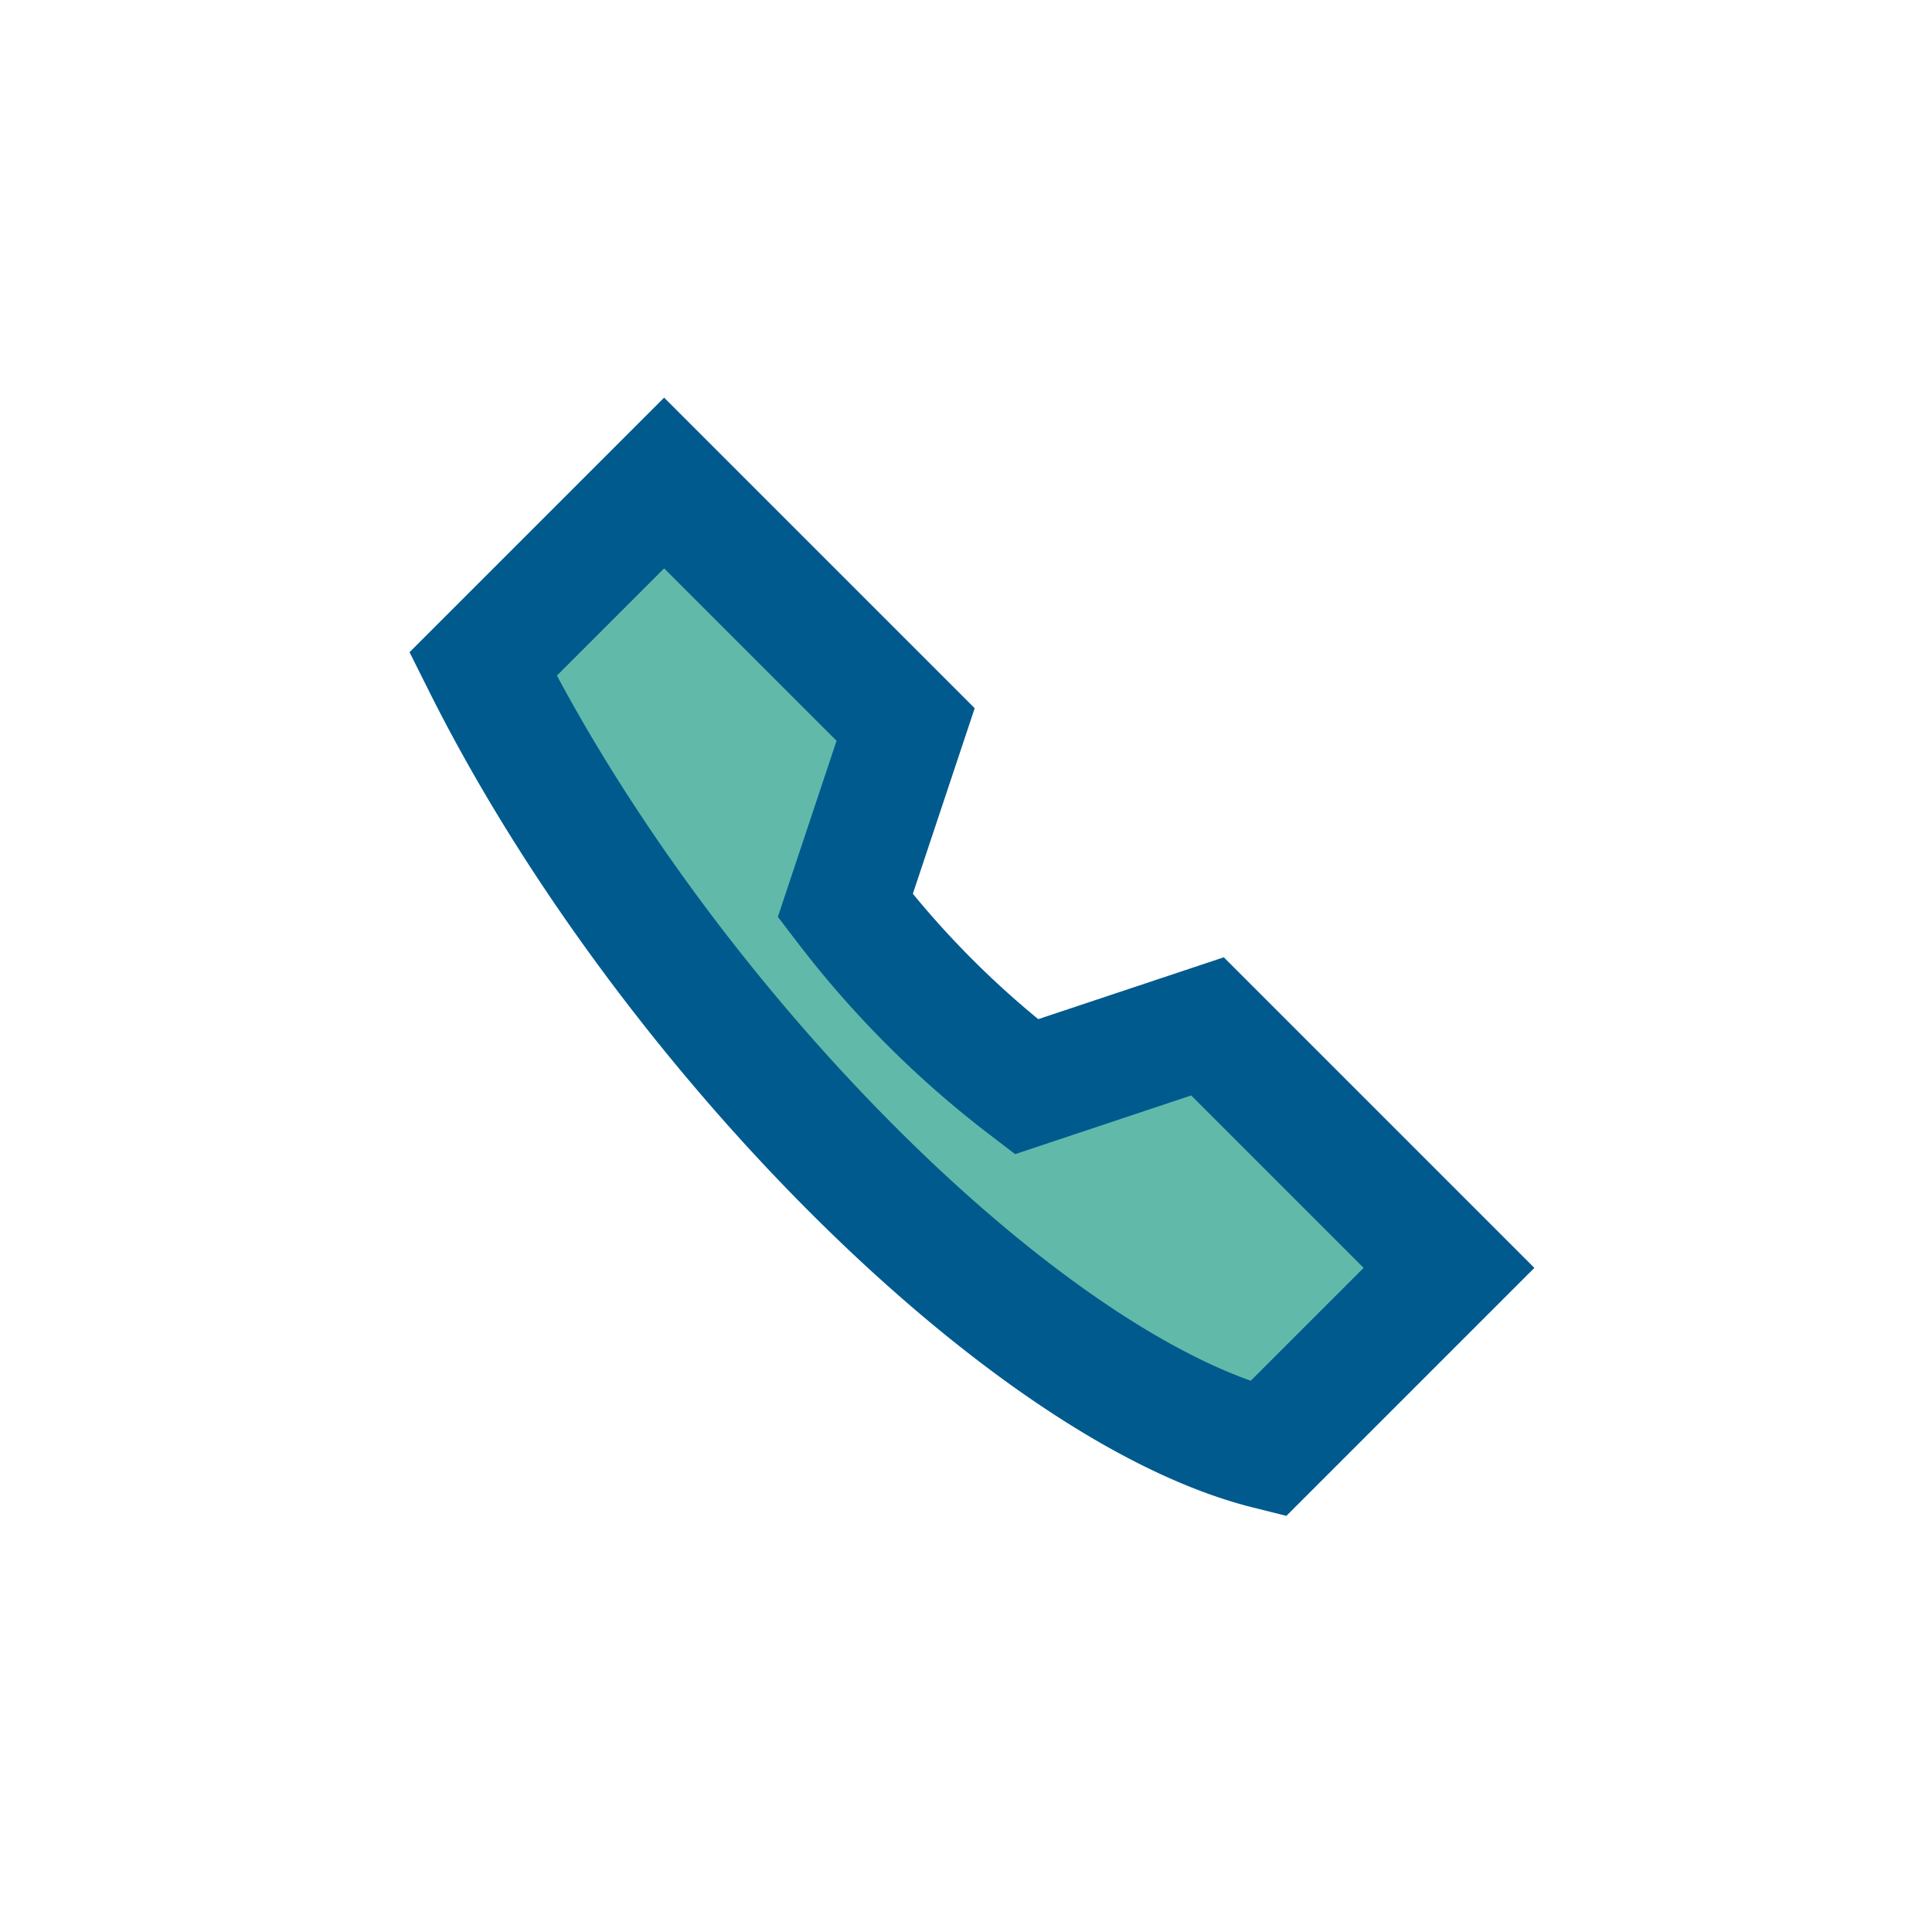 <?xml version="1.0" encoding="UTF-8"?>
<svg xmlns="http://www.w3.org/2000/svg" width="32" height="32" viewBox="0 0 32 32"><rect width="32" height="32" rx="0" fill="none"/><path d="M8 11c3 6 9 12 13 13l3-3-4-4-3 1a16 16 0 0 1-3-3l1-3-4-4-3 3z" fill="#61BAA9" stroke="#005A8D" stroke-width="2"/></svg>